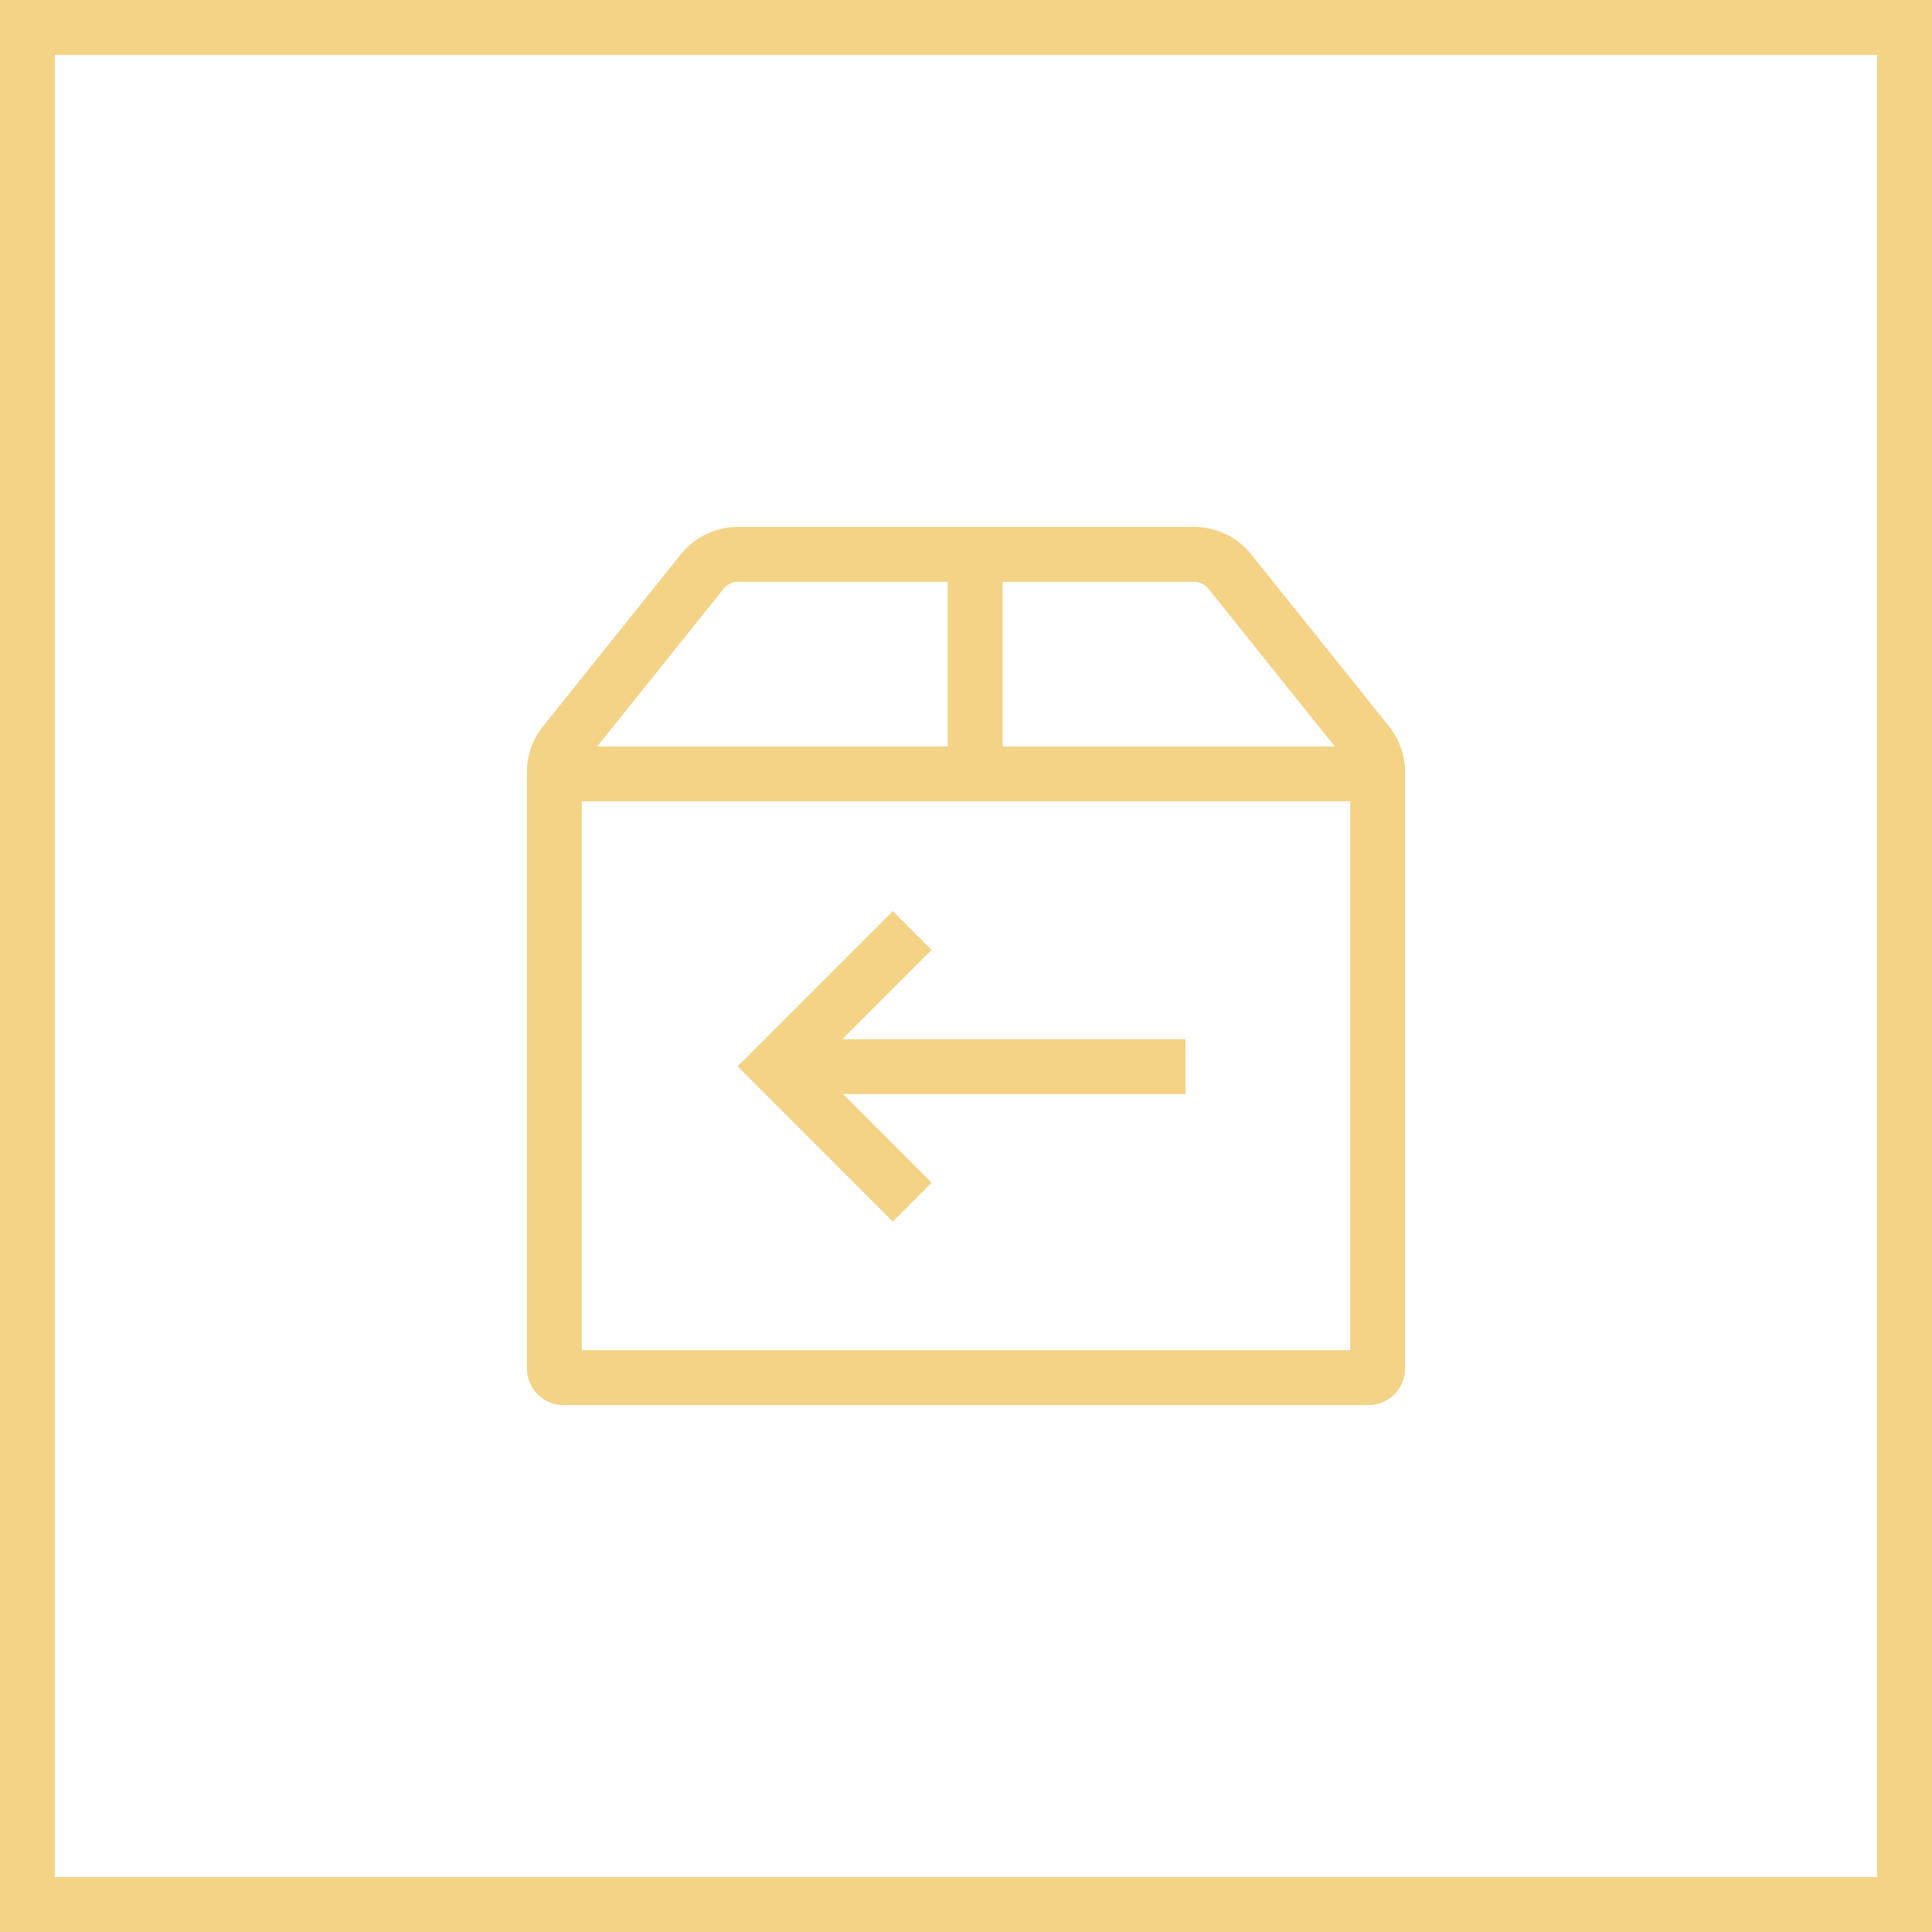 <svg width="44" height="44" viewBox="0 0 44 44" fill="none" xmlns="http://www.w3.org/2000/svg">
<rect x="0.625" y="0.625" width="42.75" height="42.75" stroke="#F4D386" stroke-width="1.25"/>
<path d="M21.217 26.937L19.197 24.917H27V23.667H19.184L21.217 21.634L20.333 20.75L16.798 24.285L20.333 27.821L21.217 26.937Z" fill="#F4D386"/>
<path fill-rule="evenodd" clip-rule="evenodd" d="M15.506 12.624C15.822 12.23 16.301 12 16.807 12H27.193C27.699 12 28.178 12.23 28.494 12.624L31.634 16.543C31.871 16.839 32 17.206 32 17.585V31.167C32 31.627 31.627 32 31.167 32H12.833C12.373 32 12 31.627 12 31.167V17.585C12 17.206 12.129 16.839 12.366 16.543L15.506 12.624ZM16.807 13.25H21.583V17H13.602L16.482 13.406C16.561 13.307 16.68 13.25 16.807 13.25ZM22.833 17V13.25H27.193C27.32 13.25 27.439 13.307 27.518 13.406L30.398 17H22.833ZM13.25 18.25V30.75H30.75V18.25H13.25Z" fill="#F4D386"/>
</svg>
